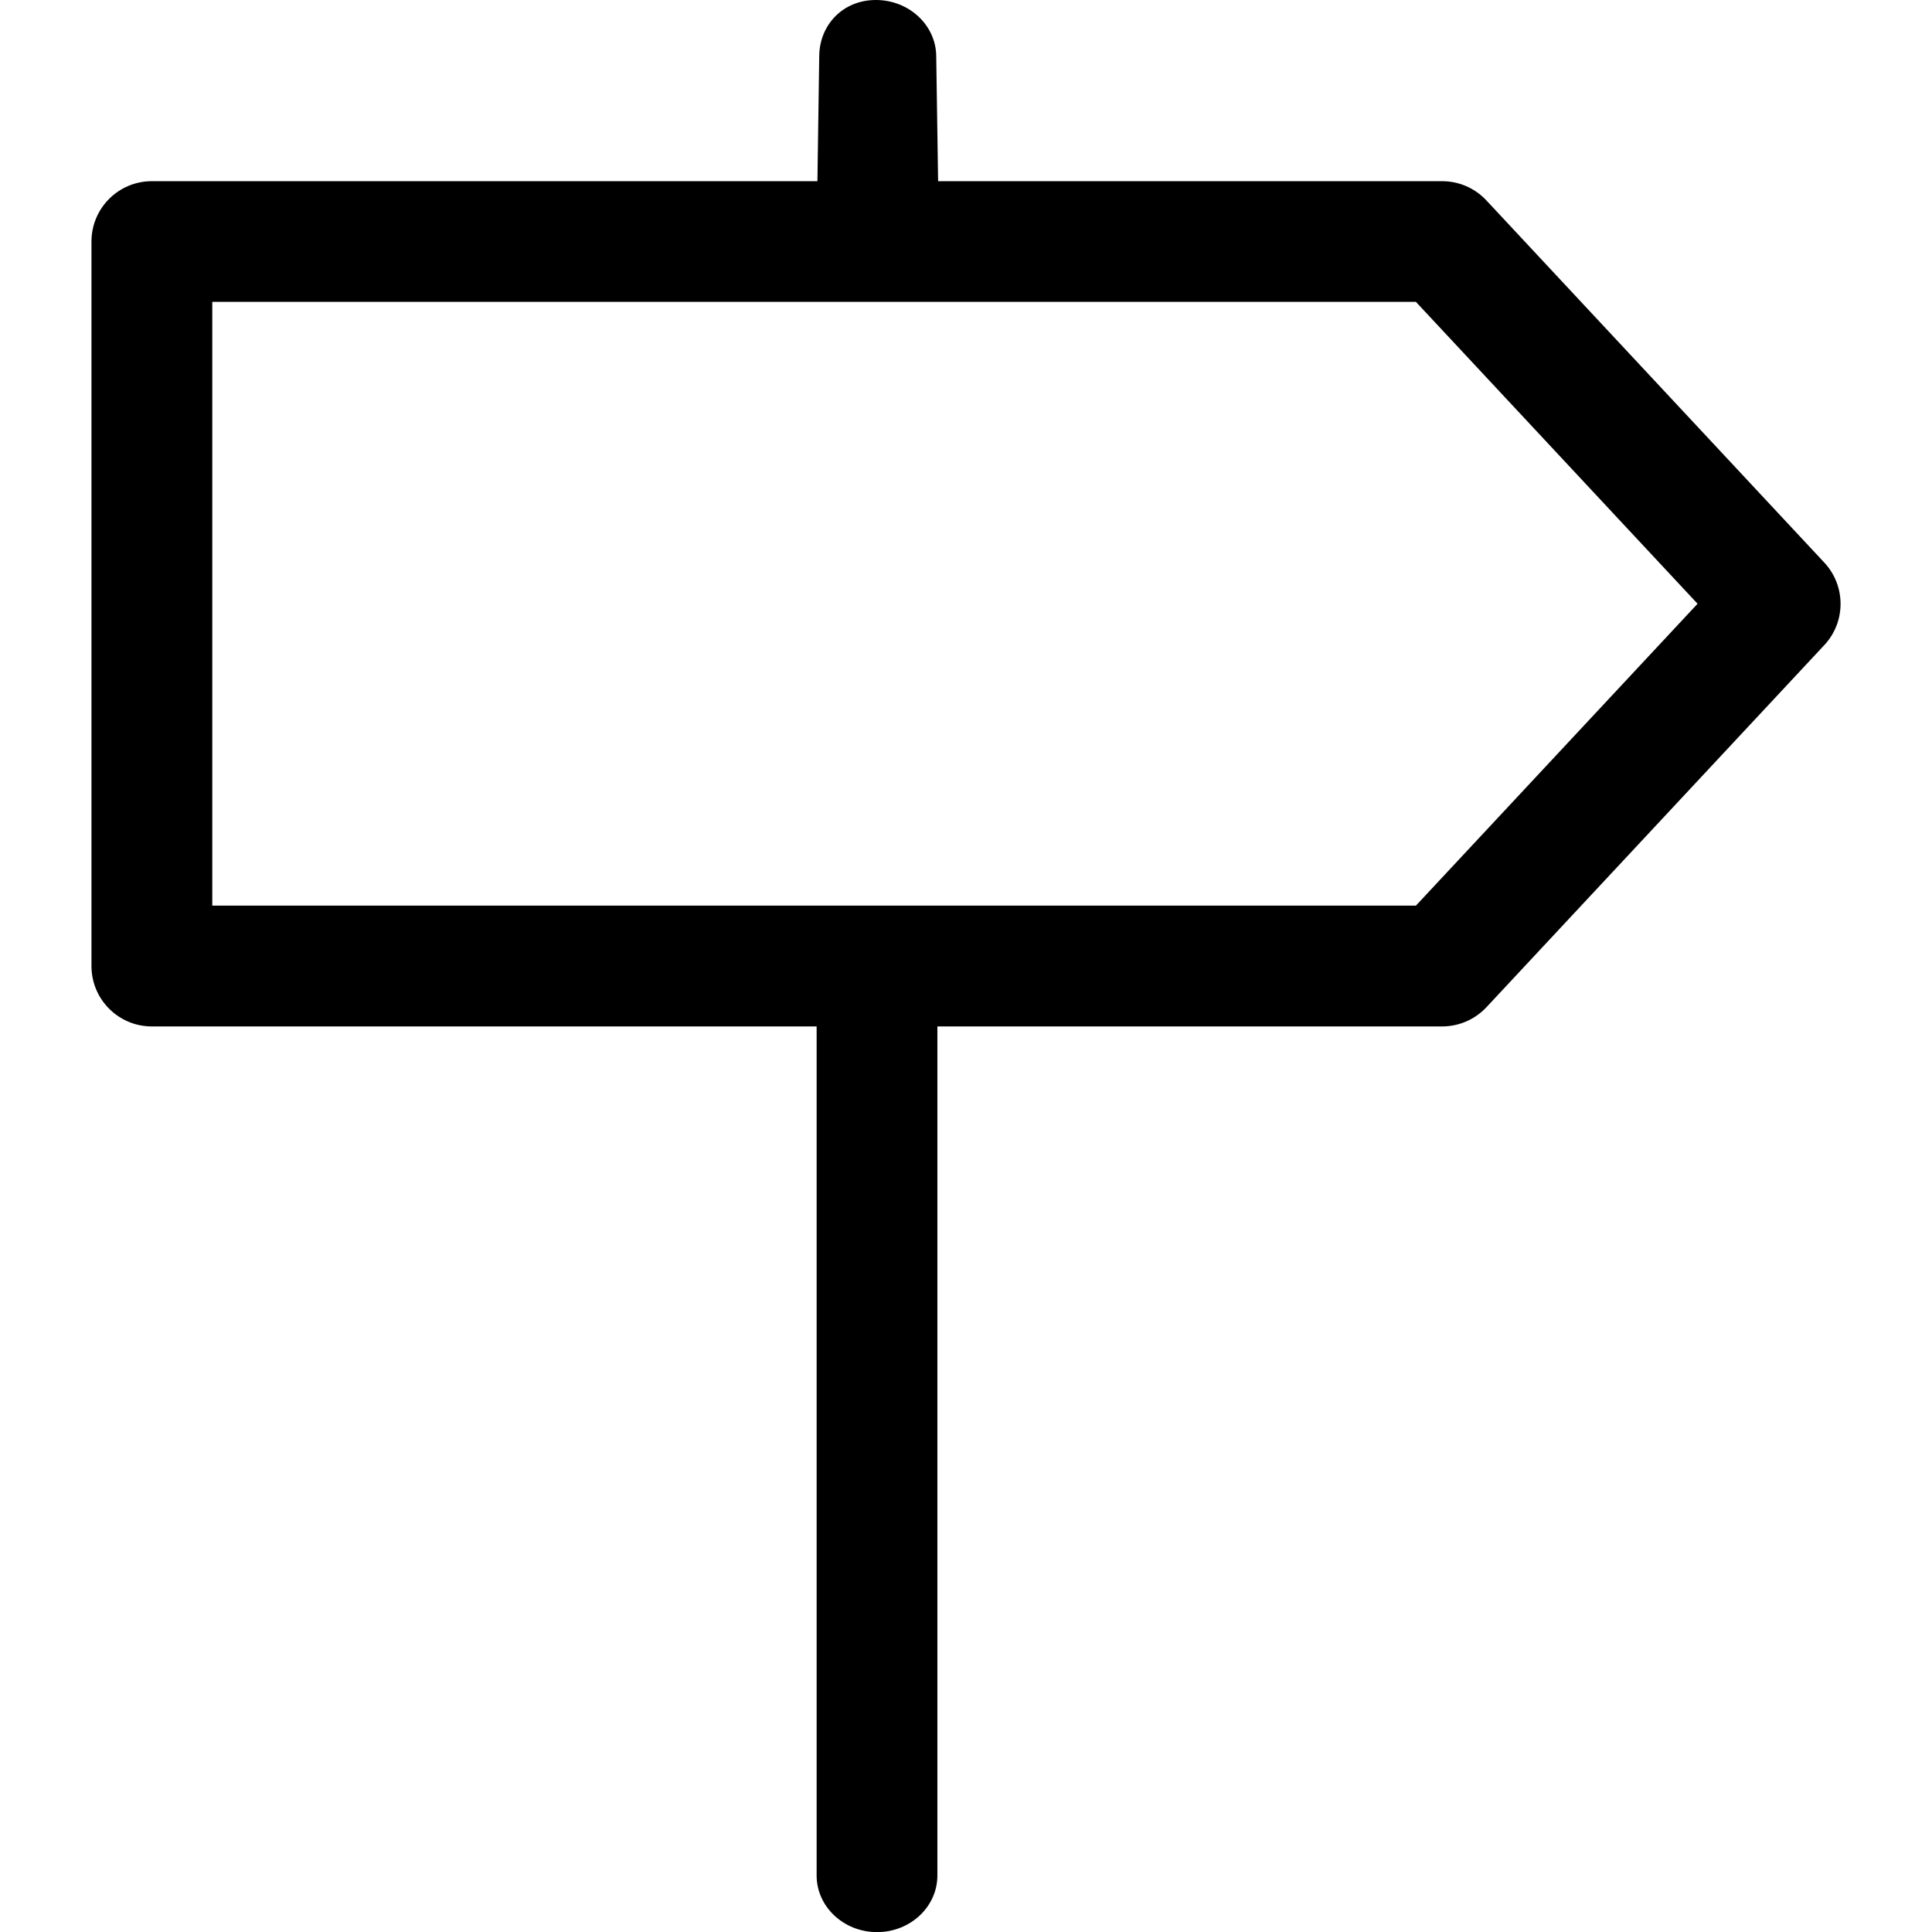 <svg version="1.1" xmlns="http://www.w3.org/2000/svg" width="32" height="32" viewBox="0 0 32 32">
    <path d="M30.216 9.318l-5.598-6c-0.19-0.203-0.454-0.317-0.732-0.317h-8.348l-0.031-2.063c0-0.517-0.448-0.938-1-0.938s-0.938 0.42-0.938 0.938l-0.030 2.063h-11.024c-0.552 0-1 0.447-1 1v12c0 0.552 0.448 1 1 1h11.011v14.063c0 0.517 0.448 0.938 1 0.938s1-0.42 1-0.938v-14.063h8.361c0.277 0 0.542-0.115 0.732-0.317l5.598-6c0.358-0.384 0.358-0.98 0-1.365zM23.452 15h-19.936v-10h19.936l4.665 5z"></path>
</svg>
